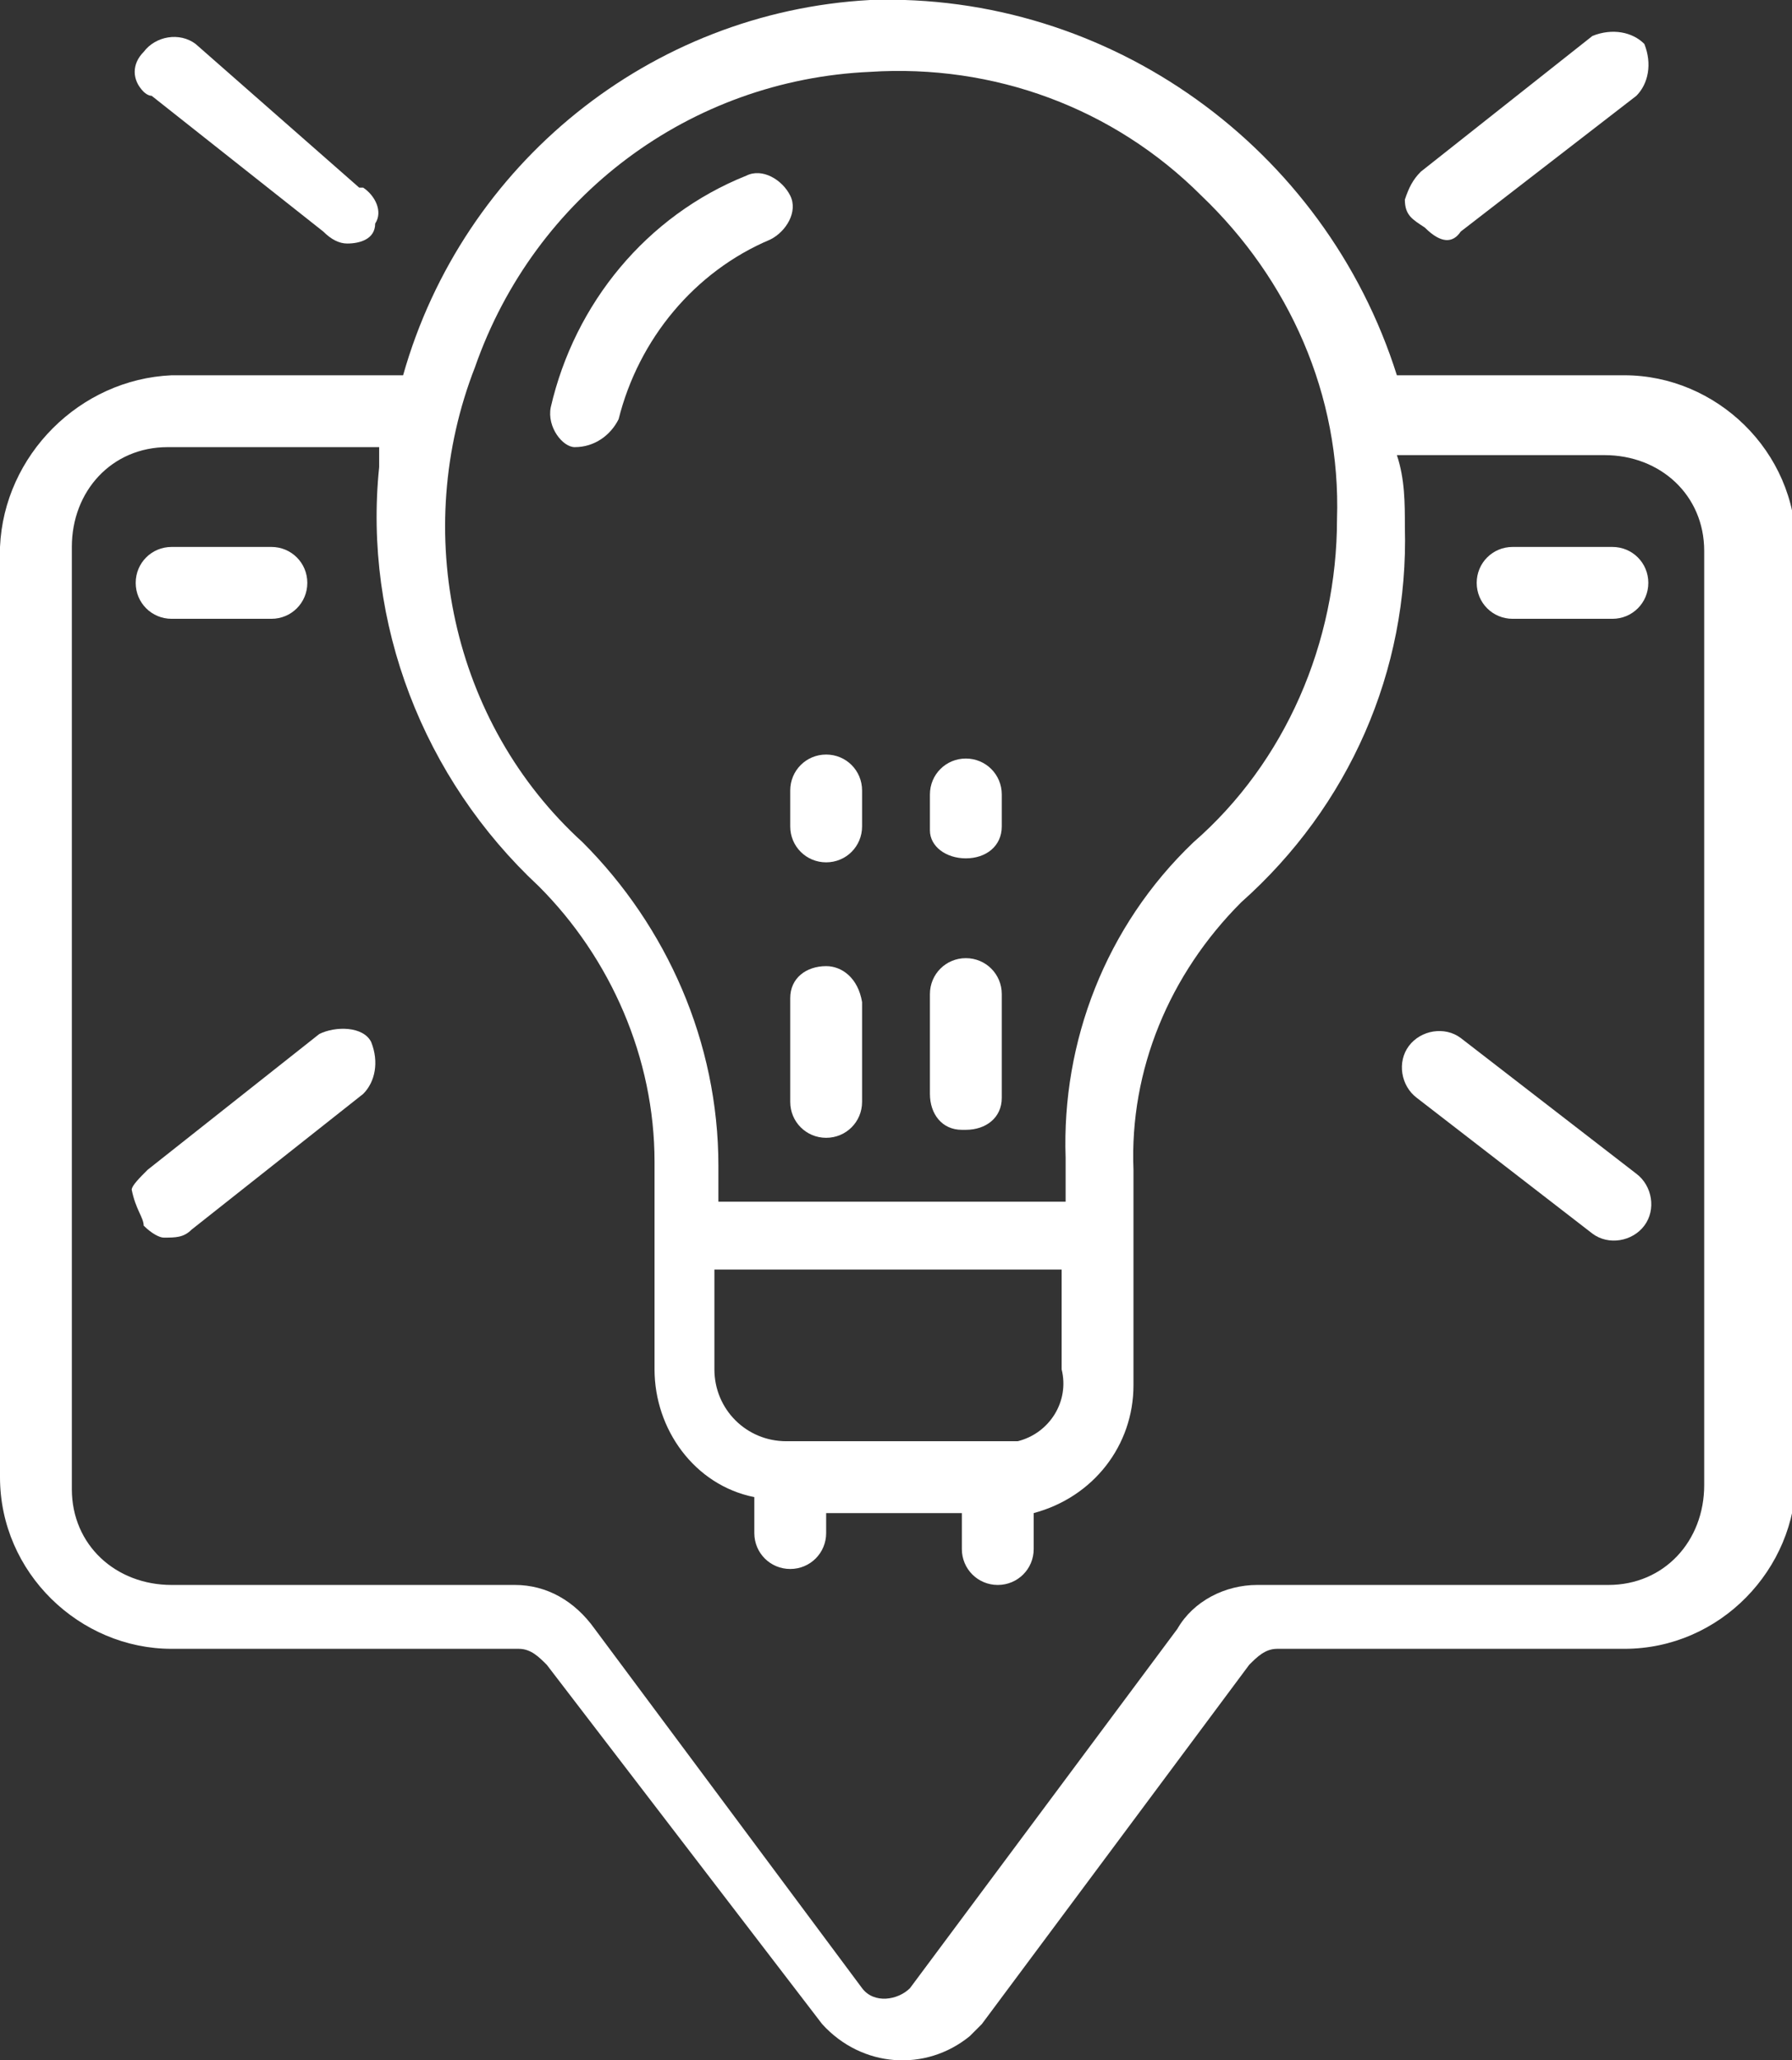 <?xml version="1.0" encoding="utf-8"?>
<!-- Generator: Adobe Illustrator 27.2.0, SVG Export Plug-In . SVG Version: 6.00 Build 0)  -->
<svg version="1.1" id="Capa_1" xmlns="http://www.w3.org/2000/svg" xmlns:xlink="http://www.w3.org/1999/xlink" x="0px" y="0px"
	 viewBox="0 0 44.9 51.6" style="enable-background:new 0 0 44.9 51.6;" xml:space="preserve">
<rect x="0" y="0" width="44.9" height="51.6" fill="#333333" stroke="none"/>
<style type="text/css">
	.st0{fill:#FFFFFF;}
</style>
<g id="Page-1" transform="translate(-3.9 -1.997)">
	<g id="_x30_61---tip-alert" transform="translate(3.9 1.997)">
		<path id="Shape" class="st0" d="M0,13.7V37c0,2.4,2,4.3,4.3,4.3H13c0.3,0,0.5,0.2,0.7,0.4l6.9,9c1,1.1,2.6,1.2,3.7,0.3
			c0.1-0.1,0.2-0.2,0.3-0.3l6.7-9c0.2-0.2,0.4-0.4,0.7-0.4h8.7c2.4,0,4.3-2,4.3-4.3V13.7c0-2.4-2-4.3-4.3-4.3H35
			C33.2,3.7,27.8-0.2,21.8,0c-5.5,0.3-10.2,4.1-11.7,9.4H4.3C2,9.5,0.1,11.4,0,13.7z M21.8,1.8c3.1-0.2,6.1,0.9,8.3,3.1
			c2.2,2.1,3.5,5,3.4,8.1c0,3.1-1.3,6.1-3.6,8.1c-2.2,2.1-3.3,5-3.2,7.9v1.1H18v-0.9c0-3.1-1.3-6-3.4-8.1c-3.3-3-4.3-7.8-2.7-11.9
			C13.4,4.9,17.3,2,21.8,1.8z M24.9,36.1h-5.2c-1,0-1.8-0.8-1.8-1.8v-2.5h8.7v2.5c0.2,0.8-0.3,1.6-1.1,1.8
			C25.2,36.1,25.1,36.1,24.9,36.1z M1.8,13.7c0-1.4,1-2.5,2.4-2.5c0,0,0.1,0,0.1,0h5.2v0.5c-0.4,3.9,1.1,7.8,4,10.5
			c1.8,1.8,2.9,4.3,2.9,6.9v5.2c0,1.5,1,2.9,2.5,3.2v0.9c0,0.5,0.4,0.9,0.9,0.9c0.5,0,0.9-0.4,0.9-0.9c0,0,0,0,0,0v-0.5h3.4v0.9
			c0,0.5,0.4,0.9,0.9,0.9c0.5,0,0.9-0.4,0.9-0.9v-0.9c1.5-0.4,2.5-1.7,2.5-3.2v-5.4c-0.1-2.5,0.9-4.9,2.7-6.7
			c2.7-2.4,4.2-5.8,4.1-9.4c0-0.6,0-1.2-0.2-1.8h5.2c1.4,0,2.5,1,2.5,2.4c0,0,0,0.1,0,0.1v23.3c0,1.4-1,2.5-2.4,2.5c0,0-0.1,0-0.1,0
			h-8.7c-0.8,0-1.6,0.4-2,1.1l-6.7,9c-0.3,0.3-0.9,0.4-1.2,0c0,0,0,0,0,0l-6.7-9c-0.5-0.7-1.2-1.1-2-1.1H4.3c-1.4,0-2.5-1-2.5-2.4
			c0,0,0-0.1,0-0.1V13.7z"/>
		<path id="Shape_1_" class="st0" d="M20.7,24.2c-0.5,0-0.9,0.3-0.9,0.8c0,0,0,0.1,0,0.1v2.5c0,0.5,0.4,0.9,0.9,0.9
			c0.5,0,0.9-0.4,0.9-0.9v-2.5C21.5,24.5,21.1,24.2,20.7,24.2z"/>
		<path id="Shape_2_" class="st0" d="M19.8,20.7c0,0.5,0.4,0.9,0.9,0.9c0.5,0,0.9-0.4,0.9-0.9c0,0,0,0,0,0v-0.9
			c0-0.5-0.4-0.9-0.9-0.9c-0.5,0-0.9,0.4-0.9,0.9V20.7z"/>
		<path id="Shape_3_" class="st0" d="M24.2,28.3c0.5,0,0.9-0.3,0.9-0.8c0,0,0-0.1,0-0.1v-2.5c0-0.5-0.4-0.9-0.9-0.9
			c-0.5,0-0.9,0.4-0.9,0.9c0,0,0,0,0,0v2.5c0,0.5,0.3,0.9,0.8,0.9C24.1,28.3,24.1,28.3,24.2,28.3z"/>
		<path id="Shape_4_" class="st0" d="M24.2,21.5c0.5,0,0.9-0.3,0.9-0.8c0,0,0-0.1,0-0.1v-0.7c0-0.5-0.4-0.9-0.9-0.9
			c-0.5,0-0.9,0.4-0.9,0.9c0,0,0,0,0,0v0.9C23.3,21.2,23.7,21.5,24.2,21.5z"/>
		<path id="Shape_5_" class="st0" d="M8.7,6.1C9,6.1,9.4,6,9.4,5.6c0.2-0.3,0-0.7-0.3-0.9c0,0,0,0-0.1,0L4.9,1.1
			C4.5,0.8,3.9,0.9,3.6,1.3c0,0,0,0,0,0c-0.3,0.3-0.3,0.7,0,1c0,0,0.1,0.1,0.2,0.1l4.3,3.4C8.3,6,8.5,6.1,8.7,6.1z"/>
		<path id="Shape_6_" class="st0" d="M36.6,5.8L41,2.4c0.3-0.3,0.4-0.8,0.2-1.3c-0.3-0.3-0.8-0.4-1.3-0.2l-4.3,3.4
			c-0.2,0.2-0.3,0.4-0.4,0.7c0,0.4,0.2,0.5,0.5,0.7C36.1,6.1,36.4,6.1,36.6,5.8z"/>
		<path id="Shape_7_" class="st0" d="M3.6,30.7C3.8,30.9,4,31,4.1,31c0.3,0,0.5,0,0.7-0.2l4.3-3.4c0.3-0.3,0.4-0.8,0.2-1.3
			c-0.2-0.4-0.9-0.4-1.3-0.2l-4.3,3.4c-0.2,0.2-0.4,0.4-0.4,0.5C3.4,30.3,3.6,30.5,3.6,30.7L3.6,30.7z"/>
		<path id="Shape_8_" class="st0" d="M39.9,30.9c0.4,0.3,1,0.2,1.3-0.2c0.3-0.4,0.2-1-0.2-1.3l0,0L36.6,26c-0.4-0.3-1-0.2-1.3,0.2
			c-0.3,0.4-0.2,1,0.2,1.3L39.9,30.9z"/>
		<path id="Shape_9_" class="st0" d="M14.4,11.2L14.4,11.2c0.5,0,0.9-0.3,1.1-0.7c0.5-2,1.9-3.7,3.8-4.5c0.4-0.2,0.7-0.7,0.5-1.1
			s-0.7-0.7-1.1-0.5c-2.5,1-4.3,3.2-4.9,5.8C13.7,10.7,14.1,11.2,14.4,11.2z"/>
		<path id="Shape_10_" class="st0" d="M4.3,15.5h2.5c0.5,0,0.9-0.4,0.9-0.9c0-0.5-0.4-0.9-0.9-0.9H4.3c-0.5,0-0.9,0.4-0.9,0.9
			C3.4,15.1,3.8,15.5,4.3,15.5z"/>
		<path id="Shape_11_" class="st0" d="M37.9,15.5h2.5c0.5,0,0.9-0.4,0.9-0.9c0-0.5-0.4-0.9-0.9-0.9h-2.5c-0.5,0-0.9,0.4-0.9,0.9
			C37,15.1,37.4,15.5,37.9,15.5z"/>
	</g>
</g>
</svg>
